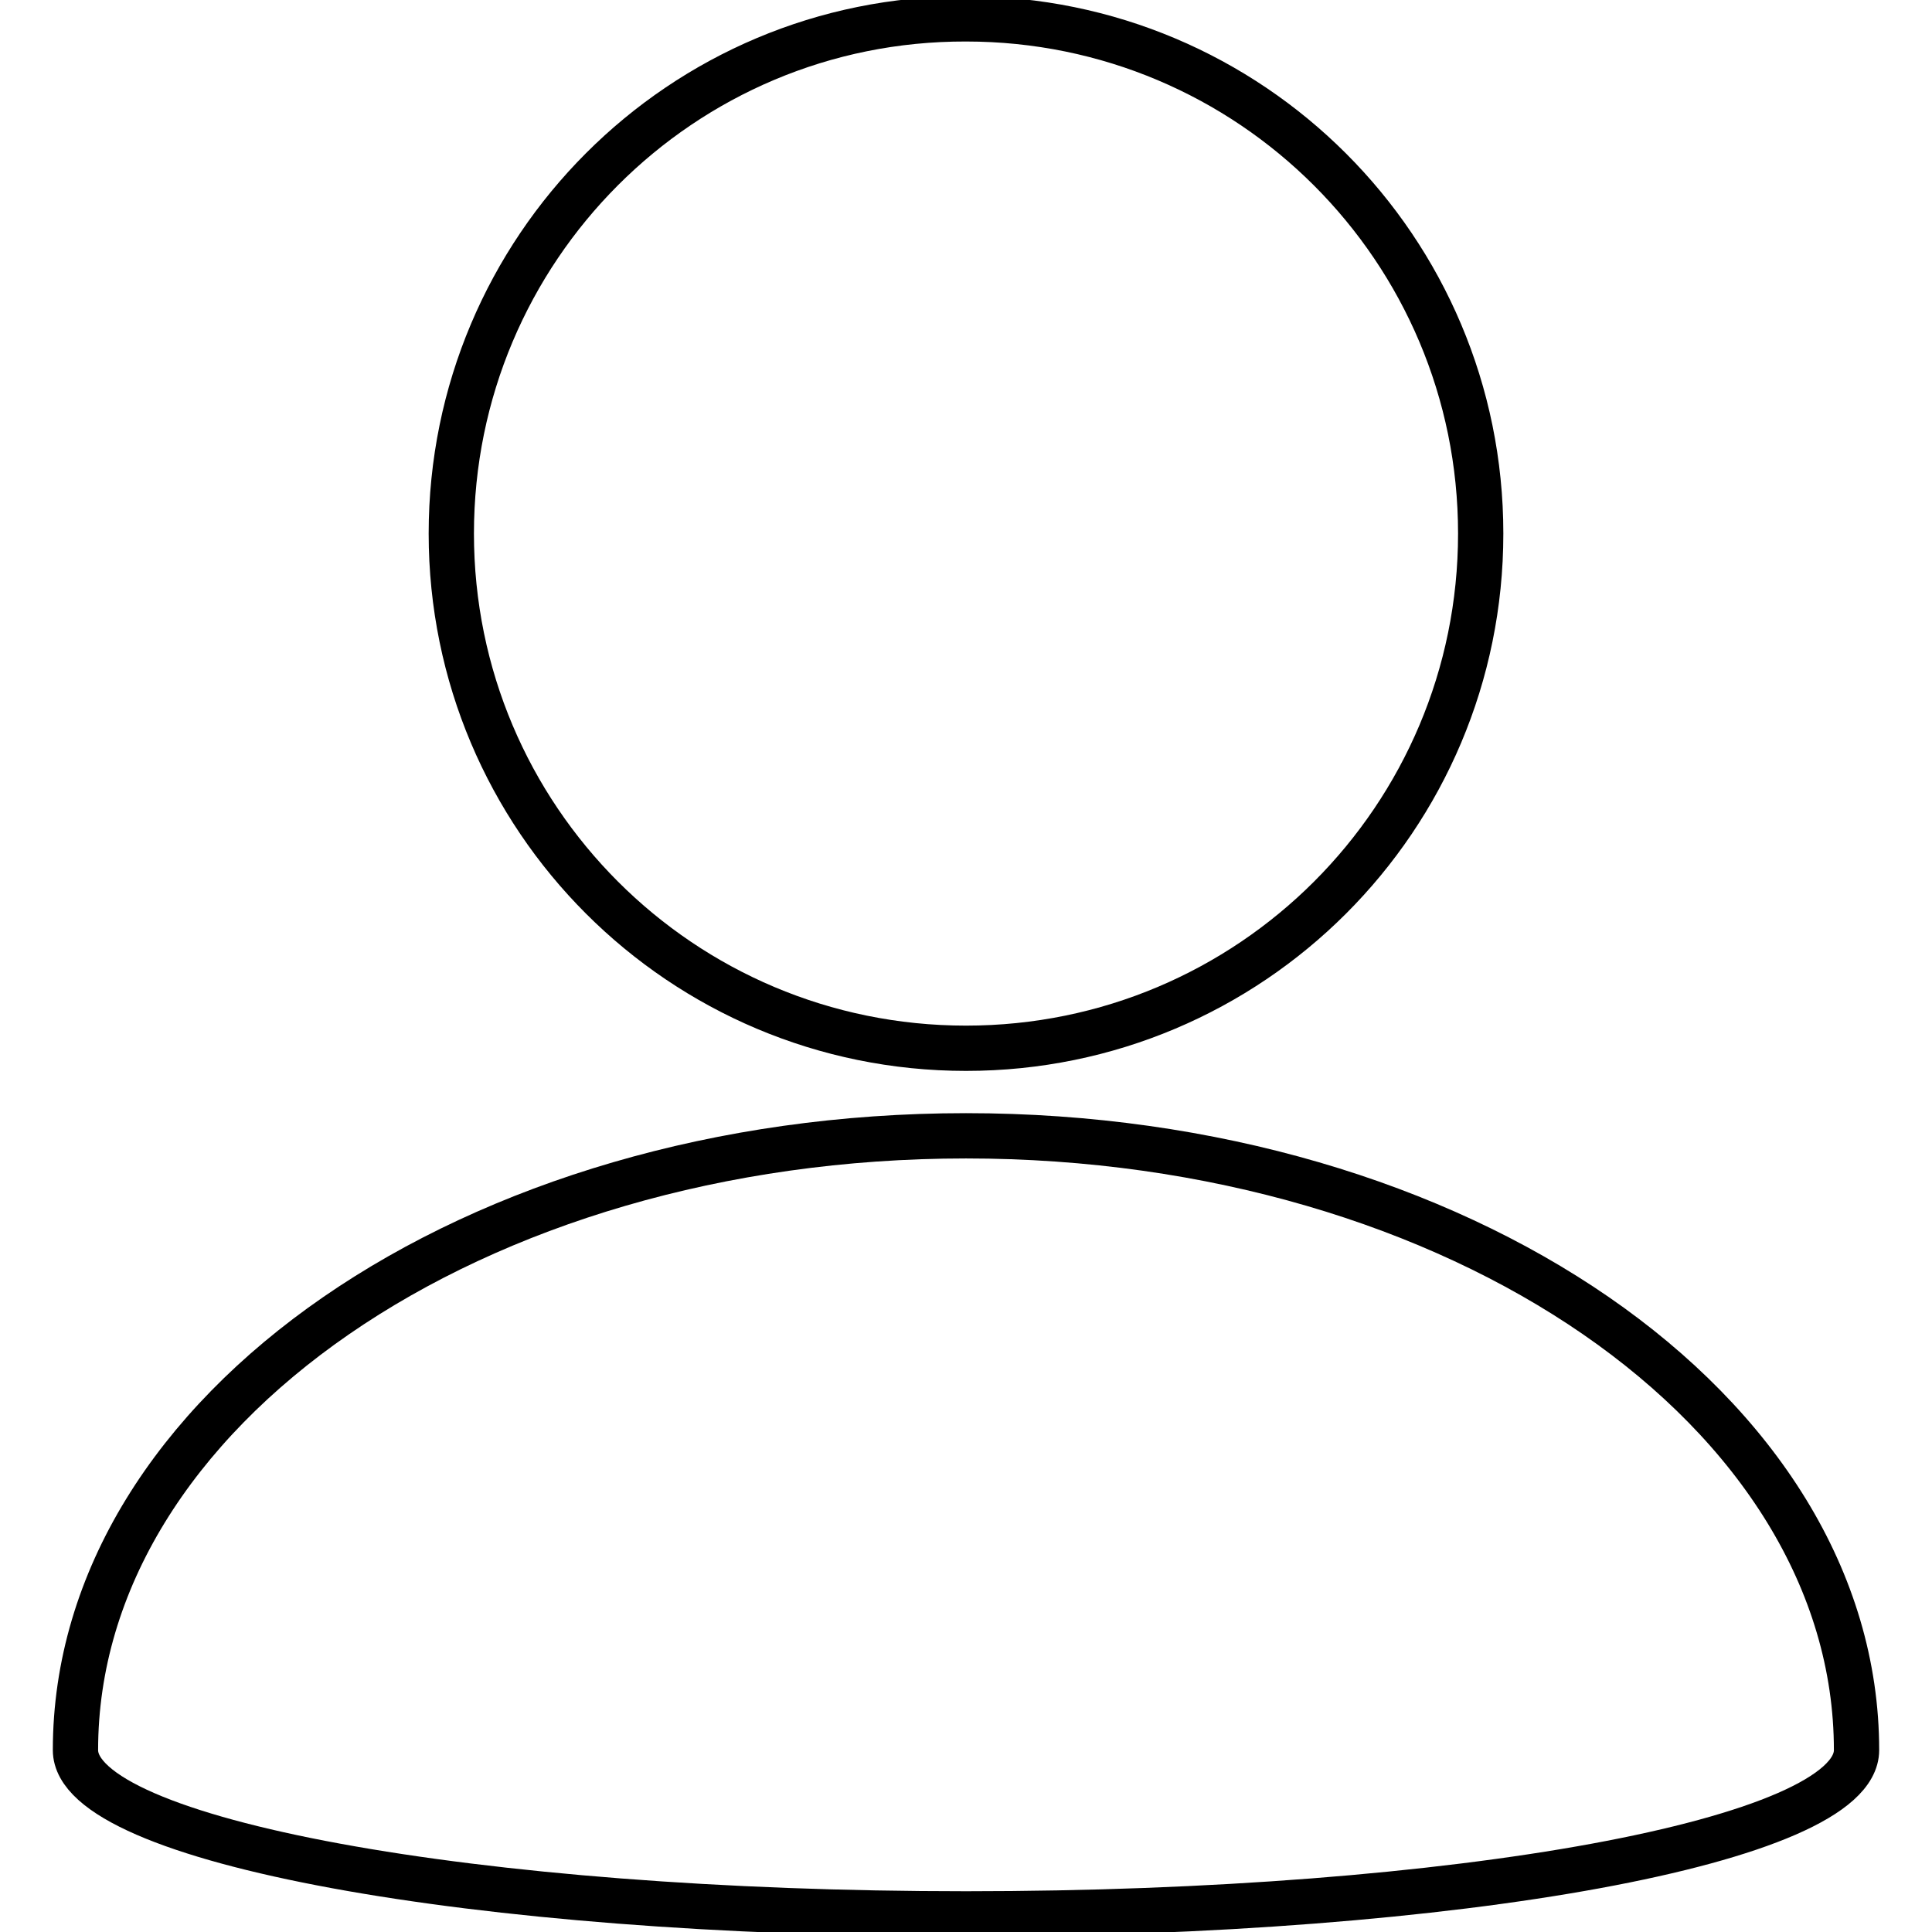 <?xml version="1.0" encoding="utf-8"?>
<!-- Svg Vector Icons : http://www.onlinewebfonts.com/icon -->
<!DOCTYPE svg PUBLIC "-//W3C//DTD SVG 1.1//EN" "http://www.w3.org/Graphics/SVG/1.1/DTD/svg11.dtd">
<svg version="1.1" xmlns="http://www.w3.org/2000/svg" xmlns:xlink="http://www.w3.org/1999/xlink" x="0px" y="0px" viewBox="0 0 256 256" enable-background="new 0 0 256 256" xml:space="preserve">
<g> <path stroke-width="6" fill-opacity="0" stroke="#000000"  d="M59.8,70.7c0,37.7,30.5,68.2,68.2,68.2c37.7,0,68.2-30.5,68.2-68.2l0,0c0-37.7-30.5-68.2-68.2-68.2 C90.3,2.4,59.8,33,59.8,70.7L59.8,70.7z M128,150.5c-65.2,0-118,36.4-118,81.4c0,12,52.8,21.7,118,21.7c65.2,0,118-9.7,118-21.7 C246,186.9,193.2,150.5,128,150.5z"/></g>
</svg>